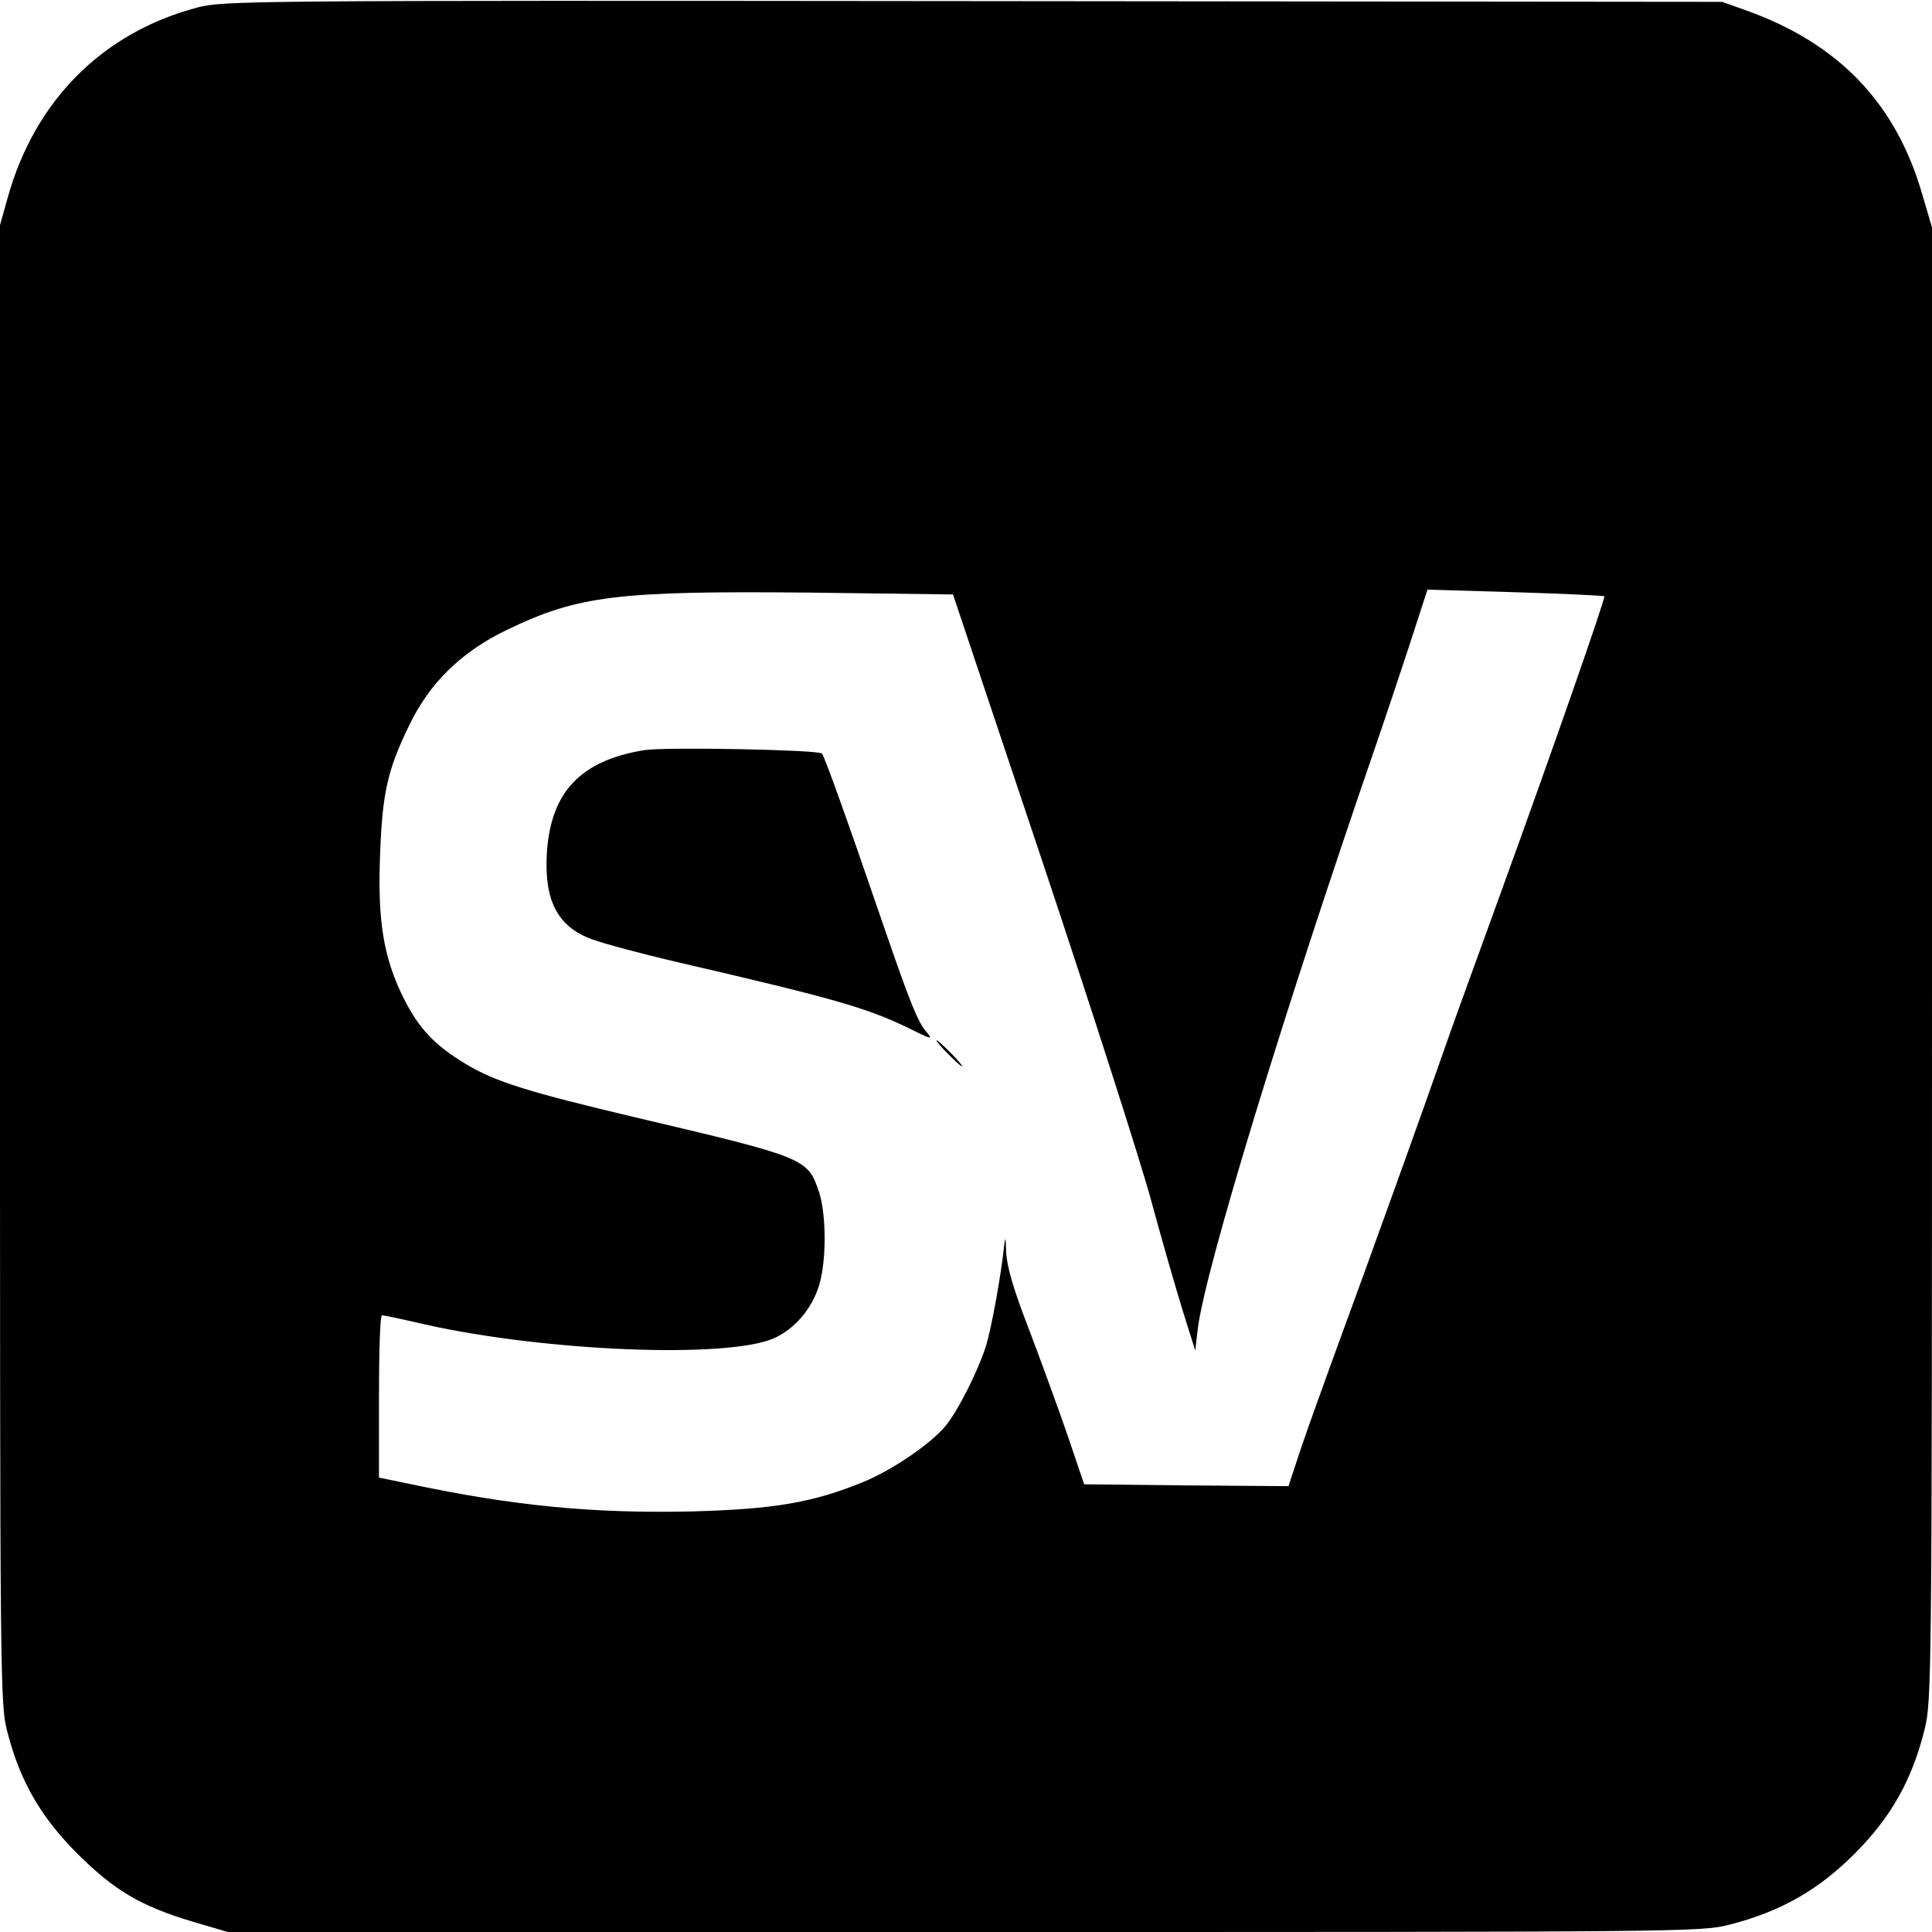 <?xml version="1.0" standalone="no"?>
<!DOCTYPE svg PUBLIC "-//W3C//DTD SVG 20010904//EN"
 "http://www.w3.org/TR/2001/REC-SVG-20010904/DTD/svg10.dtd">
<svg version="1.0" xmlns="http://www.w3.org/2000/svg"
 width="520pt" height="520pt" viewBox="0 0 520 520"
 preserveAspectRatio="xMidYMid meet">
<g transform="translate(0,520) scale(0.1,-0.1)"
fill="#000000" stroke="none">
<path d="M532 5180 c-255 -67 -438 -250 -511 -511 l-21 -75 0 -1990 c0 -1983
0 -1991 21 -2070 34 -130 90 -226 188 -324 99 -98 169 -140 309 -182 l95 -28
1982 0 c1956 0 1983 0 2061 20 136 35 237 92 335 190 98 98 155 198 189 335
19 78 20 119 20 2061 l0 1982 -26 88 c-71 247 -226 408 -477 497 l-62 22
-2015 2 c-1956 2 -2017 1 -2088 -17z m2273 -2297 c132 -395 264 -806 293 -913
29 -107 68 -242 86 -300 l33 -105 7 60 c20 158 229 845 483 1580 19 55 57 169
85 254 l50 154 237 -7 c130 -4 237 -9 239 -11 4 -4 -146 -433 -283 -810 -64
-176 -134 -369 -155 -430 -37 -107 -180 -506 -299 -830 -32 -88 -71 -197 -86
-243 l-27 -82 -275 2 -275 3 -43 127 c-24 70 -71 199 -104 286 -45 116 -61
173 -63 213 -1 37 -2 43 -5 19 -8 -80 -35 -228 -50 -275 -22 -68 -76 -175
-109 -214 -40 -48 -143 -118 -221 -150 -135 -55 -238 -73 -460 -79 -268 -6
-484 15 -765 75 l-78 16 0 219 c0 120 3 218 8 218 4 0 57 -11 117 -25 327 -73
813 -92 938 -37 56 25 103 80 122 144 20 67 19 191 -1 251 -30 89 -37 92 -487
198 -296 70 -383 97 -463 145 -85 51 -127 96 -169 180 -53 108 -69 206 -62
384 6 165 20 228 78 347 55 115 141 199 264 258 191 92 297 105 815 100 l385
-5 240 -717z"/>
<path d="M1734 3181 c-171 -28 -251 -112 -262 -275 -8 -129 28 -200 121 -234
29 -11 133 -39 232 -62 423 -98 509 -123 620 -177 62 -31 67 -32 49 -11 -23
26 -43 75 -113 278 -102 298 -162 465 -169 472 -11 10 -420 18 -478 9z"/>
<path d="M2550 2365 c19 -19 36 -35 39 -35 3 0 -10 16 -29 35 -19 19 -36 35
-39 35 -3 0 10 -16 29 -35z"/>
</g>
</svg>
